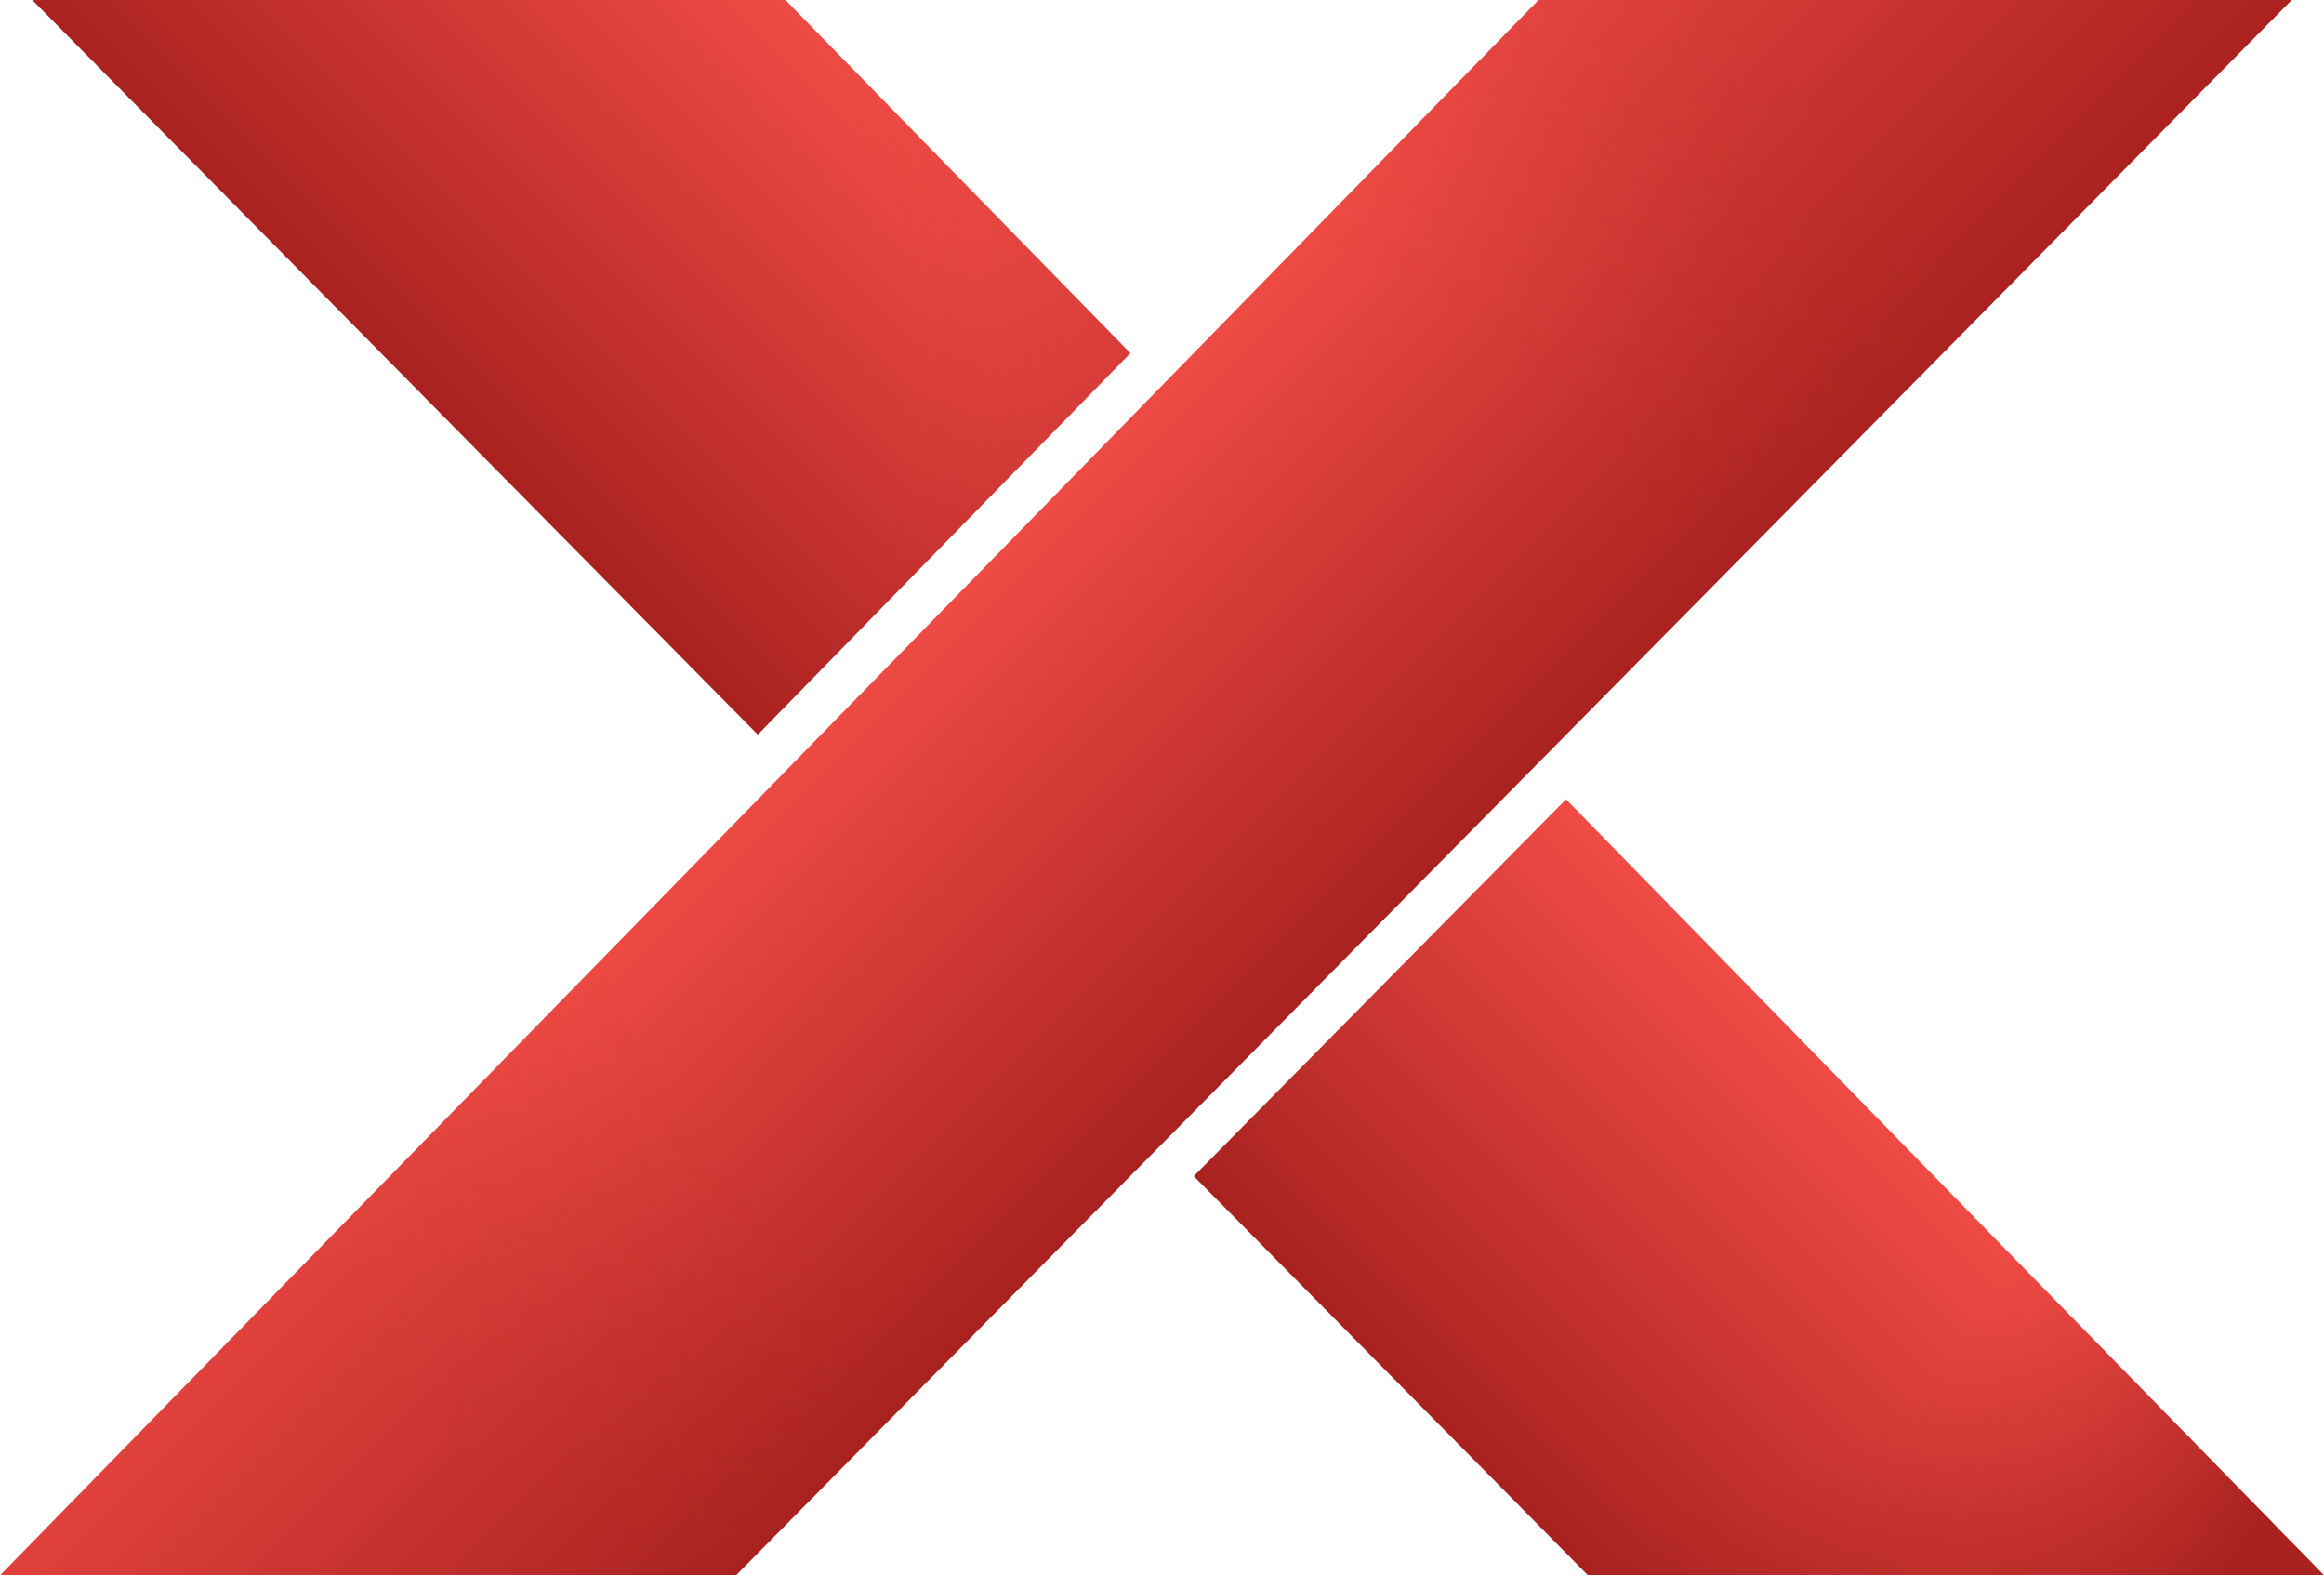 <svg viewBox="0 0 595.28 403.46" xmlns:xlink="http://www.w3.org/1999/xlink" xmlns="http://www.w3.org/2000/svg" id="Layer_2"><defs><style>.cls-1{fill:url(#_무제_그라디언트_9);}.cls-2{fill:url(#_무제_그라디언트_91);}.cls-3{fill:url(#_무제_그라디언트_8-2);}.cls-4{fill:url(#_무제_그라디언트_191);}.cls-5{fill:url(#_무제_그라디언트_89);opacity:.2;}.cls-6{fill:url(#_무제_그라디언트_8);}</style><linearGradient gradientUnits="userSpaceOnUse" gradientTransform="translate(358.13 61.14) scale(.73)" y2="-87.41" x2="-218.05" y1="45.7" x1="-351.16" id="_무제_그라디언트_8"><stop stop-color="#a92220" offset="0"></stop><stop stop-color="#f04b45" offset="1"></stop></linearGradient><radialGradient gradientUnits="userSpaceOnUse" gradientTransform="translate(358.13 61.14) scale(.73)" r="305.27" fy="44.91" fx="-418.66" cy="44.91" cx="-285.31" id="_무제_그라디언트_9"><stop stop-opacity="0" stop-color="#a92220" offset=".57"></stop><stop stop-opacity=".09" stop-color="#a92220" offset=".63"></stop><stop stop-opacity=".32" stop-color="#a92220" offset=".73"></stop><stop stop-opacity=".5" stop-color="#a92220" offset=".8"></stop></radialGradient><linearGradient xlink:href="#_무제_그라디언트_8" y2="329.71" x2="192.59" y1="461.38" x1="60.91" id="_무제_그라디언트_8-2"></linearGradient><radialGradient gradientUnits="userSpaceOnUse" gradientTransform="translate(358.13 50.5) scale(.73 .77)" r="259.01" fy="250.42" fx="34.23" cy="331.28" cx="126.01" id="_무제_그라디언트_91"><stop stop-opacity="0" stop-color="#a92220" offset=".55"></stop><stop stop-opacity=".09" stop-color="#a92220" offset=".59"></stop><stop stop-opacity=".32" stop-color="#a92220" offset=".67"></stop><stop stop-opacity=".7" stop-color="#a92220" offset=".78"></stop><stop stop-color="#a92220" offset=".86"></stop><stop stop-color="#a92220" offset="1"></stop></radialGradient><linearGradient gradientUnits="userSpaceOnUse" gradientTransform="translate(358.13 61.14) scale(.73)" y2="257.4" x2="-22.44" y1="121.6" x1="-158.23" id="_무제_그라디언트_191"><stop stop-color="#f04b45" offset="0"></stop><stop stop-color="#a92220" offset="1"></stop></linearGradient><radialGradient gradientUnits="userSpaceOnUse" gradientTransform="translate(358.13 61.14) scale(.73)" r="343.41" fy="191.71" fx="-88.12" cy="191.71" cx="-88.12" id="_무제_그라디언트_89"><stop stop-opacity="0" stop-color="#a92220" offset=".57"></stop><stop stop-opacity=".09" stop-color="#a92220" offset=".62"></stop><stop stop-opacity=".32" stop-color="#a92220" offset=".7"></stop><stop stop-opacity=".65" stop-color="#a92220" offset=".8"></stop><stop stop-opacity=".71" stop-color="#a92220" offset=".82"></stop><stop stop-opacity=".84" stop-color="#a92220" offset=".88"></stop><stop stop-opacity=".92" stop-color="#a92220" offset=".95"></stop><stop stop-opacity=".95" stop-color="#a92220" offset="1"></stop></radialGradient></defs><g id="Layer_1-2"><g><g><polygon points="289.53 90.45 201.18 0 8.27 0 194.1 188.15 289.53 90.45" class="cls-6"></polygon><polygon points="289.53 90.45 201.18 0 8.27 0 194.1 188.15 289.53 90.45" class="cls-1"></polygon></g><g><polygon points="305.79 301.22 406.77 403.46 595.28 403.46 401.13 204.7 305.79 301.22" class="cls-3"></polygon><polygon points="305.79 301.22 406.77 403.46 595.28 403.46 401.13 204.7 305.79 301.22" class="cls-2"></polygon></g><g><polygon points="587.01 0 394.09 0 0 403.46 188.5 403.46 587.01 0" class="cls-4"></polygon><polygon points="587.01 0 394.09 0 0 403.46 188.5 403.46 587.01 0" class="cls-5"></polygon></g></g></g></svg>